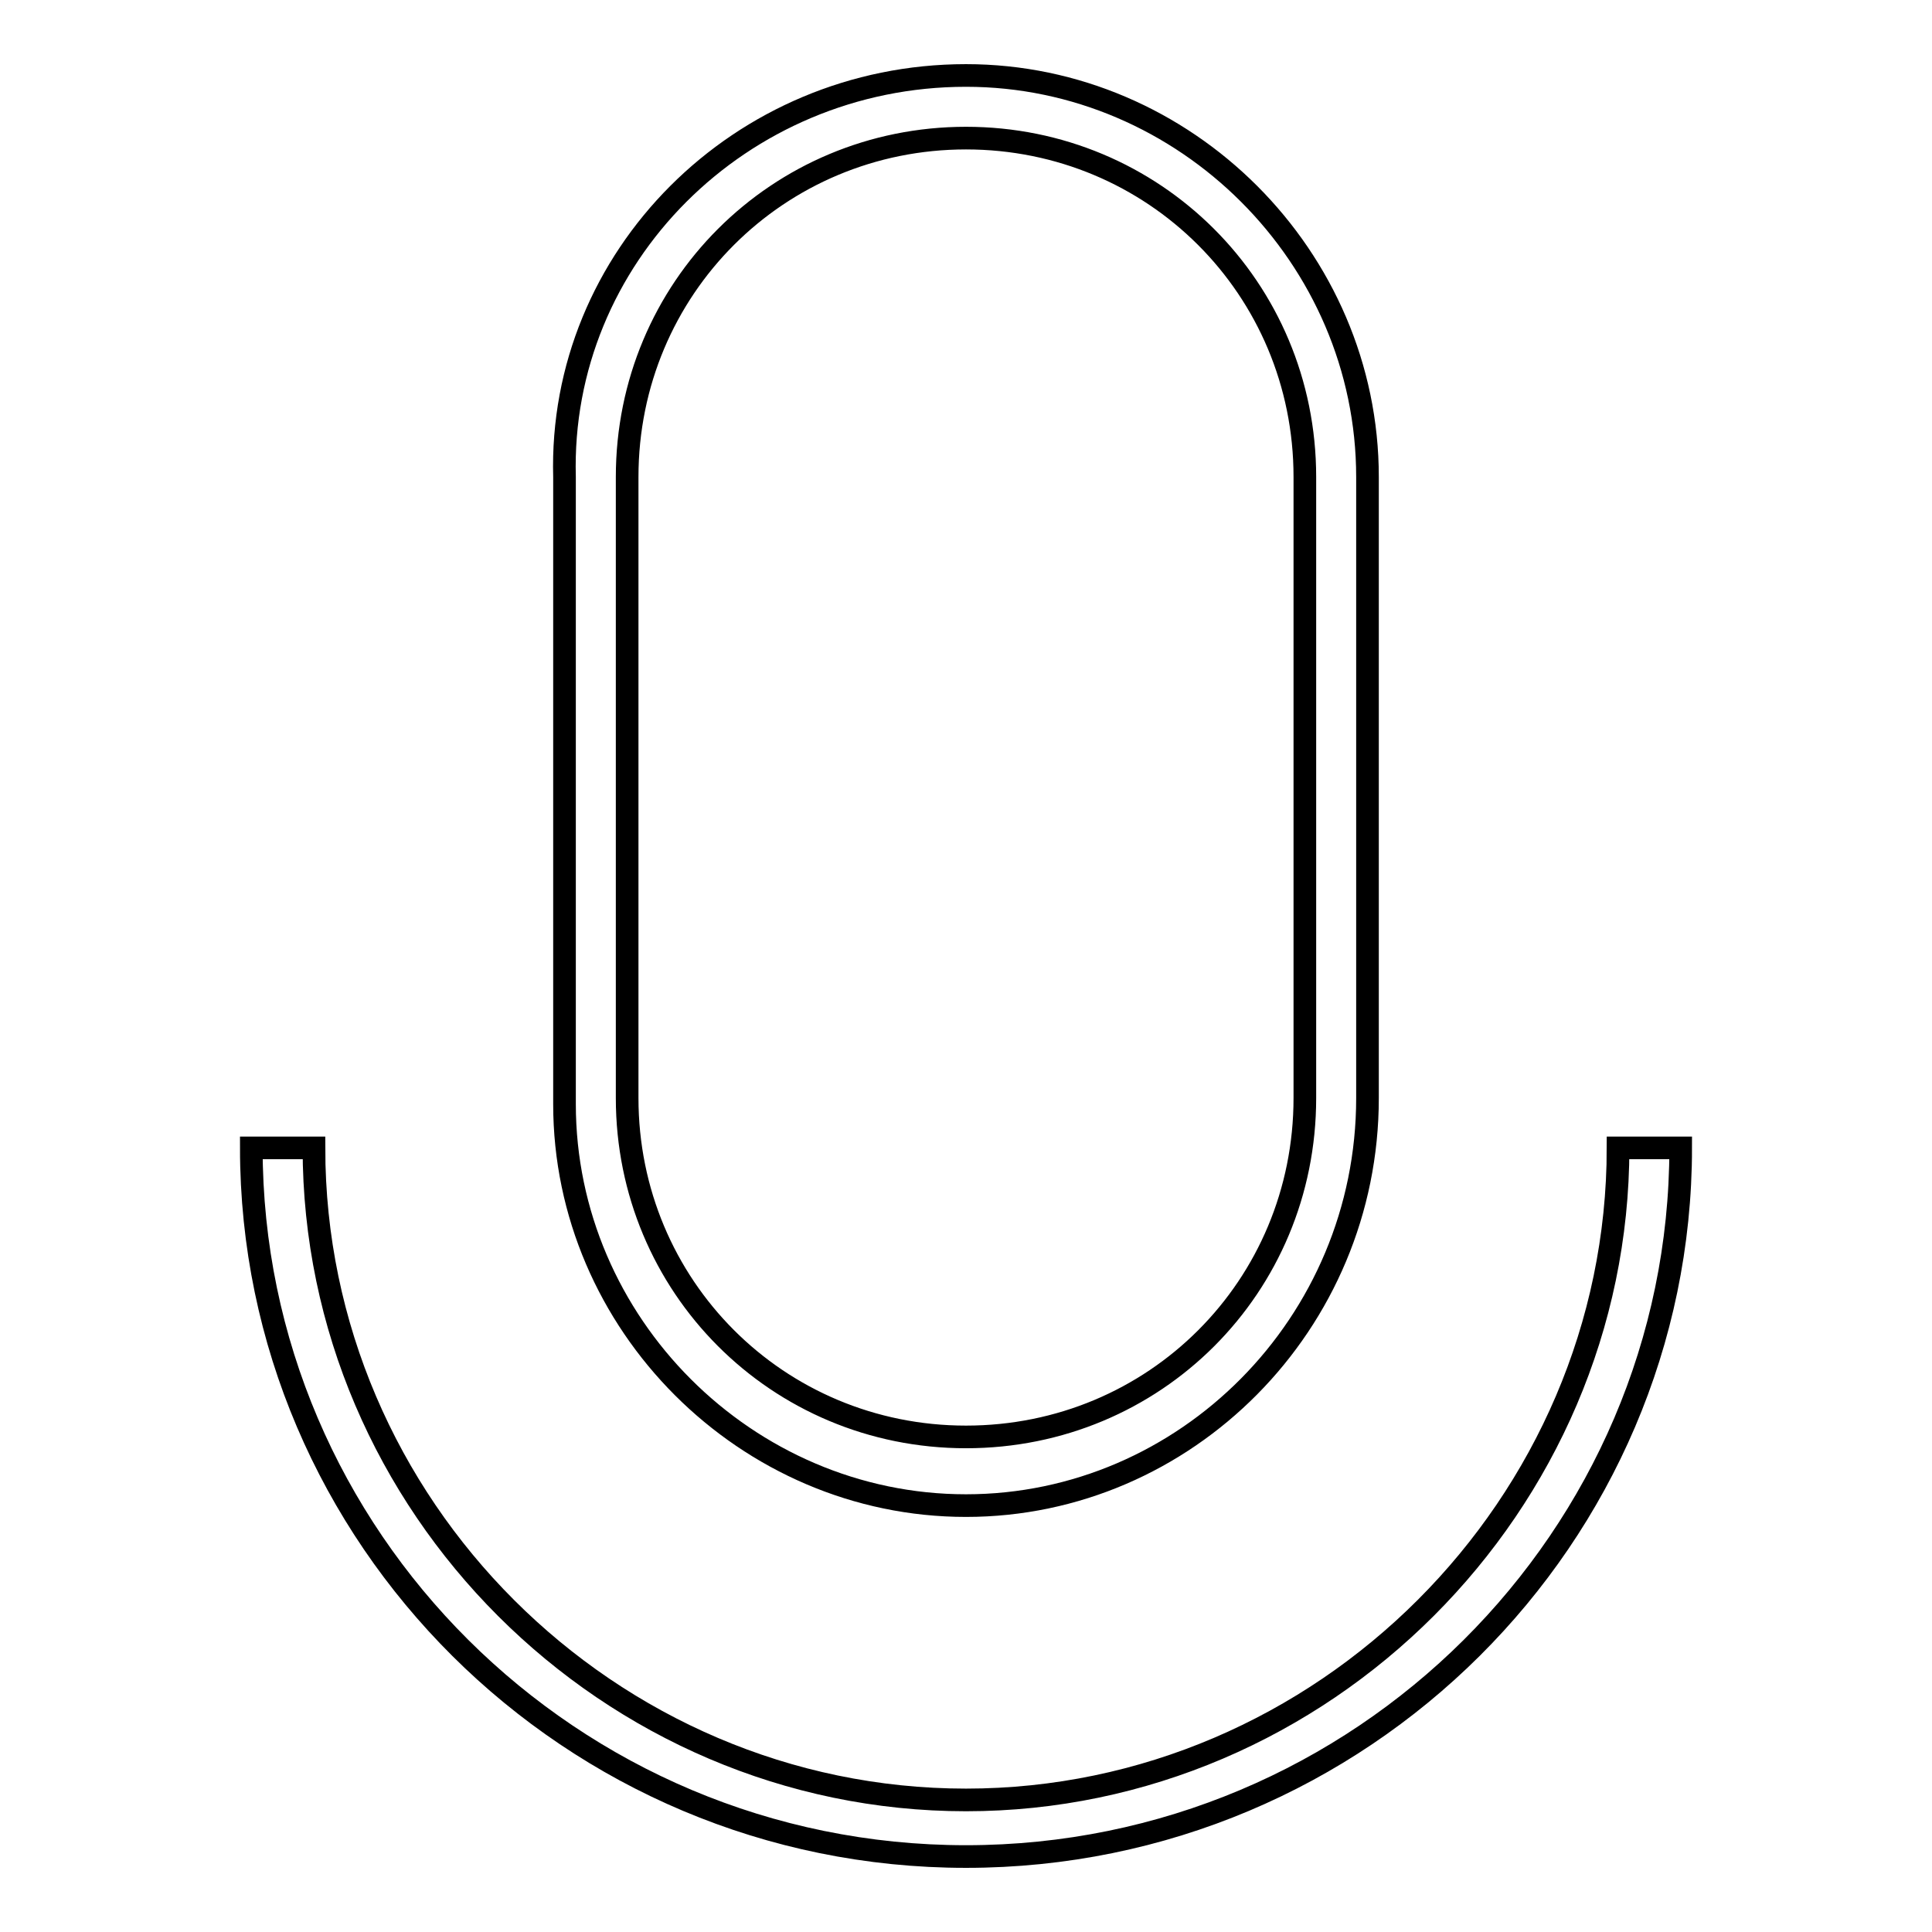 <?xml version="1.0" encoding="utf-8"?>
<!-- Svg Vector Icons : http://www.onlinewebfonts.com/icon -->
<!DOCTYPE svg PUBLIC "-//W3C//DTD SVG 1.1//EN" "http://www.w3.org/Graphics/SVG/1.1/DTD/svg11.dtd">
<svg version="1.1" xmlns="http://www.w3.org/2000/svg" xmlns:xlink="http://www.w3.org/1999/xlink" x="0px" y="0px" viewBox="0 0 256 256" enable-background="new 0 0 256 256" xml:space="preserve">
<g><g><path stroke-width="3" fill-opacity="0" stroke="#000000"  d="M128,199.5c-29.1,0-53.2-24.1-53.2-53.2V63.2C74,34.1,98.1,10,128,10c29.1,0,53.2,24.1,53.2,53.2v82.3C181.2,175.4,157.1,199.5,128,199.5z M128,18.3c-24.9,0-44.9,19.9-44.9,44.9v82.3c0,24.9,19.9,44.9,44.9,44.9s44.9-19.9,44.9-44.9V63.2C172.9,38.2,152.9,18.3,128,18.3z"/><path stroke-width="3" fill-opacity="0" stroke="#000000"  d="M128,246c-52.4,0-94.7-42.4-94.7-93.9h8.3c0,47.4,39.1,86.4,86.4,86.4s86.4-39.1,86.4-86.4h8.3C222.7,203.6,180.4,246,128,246z"/></g></g>
</svg>